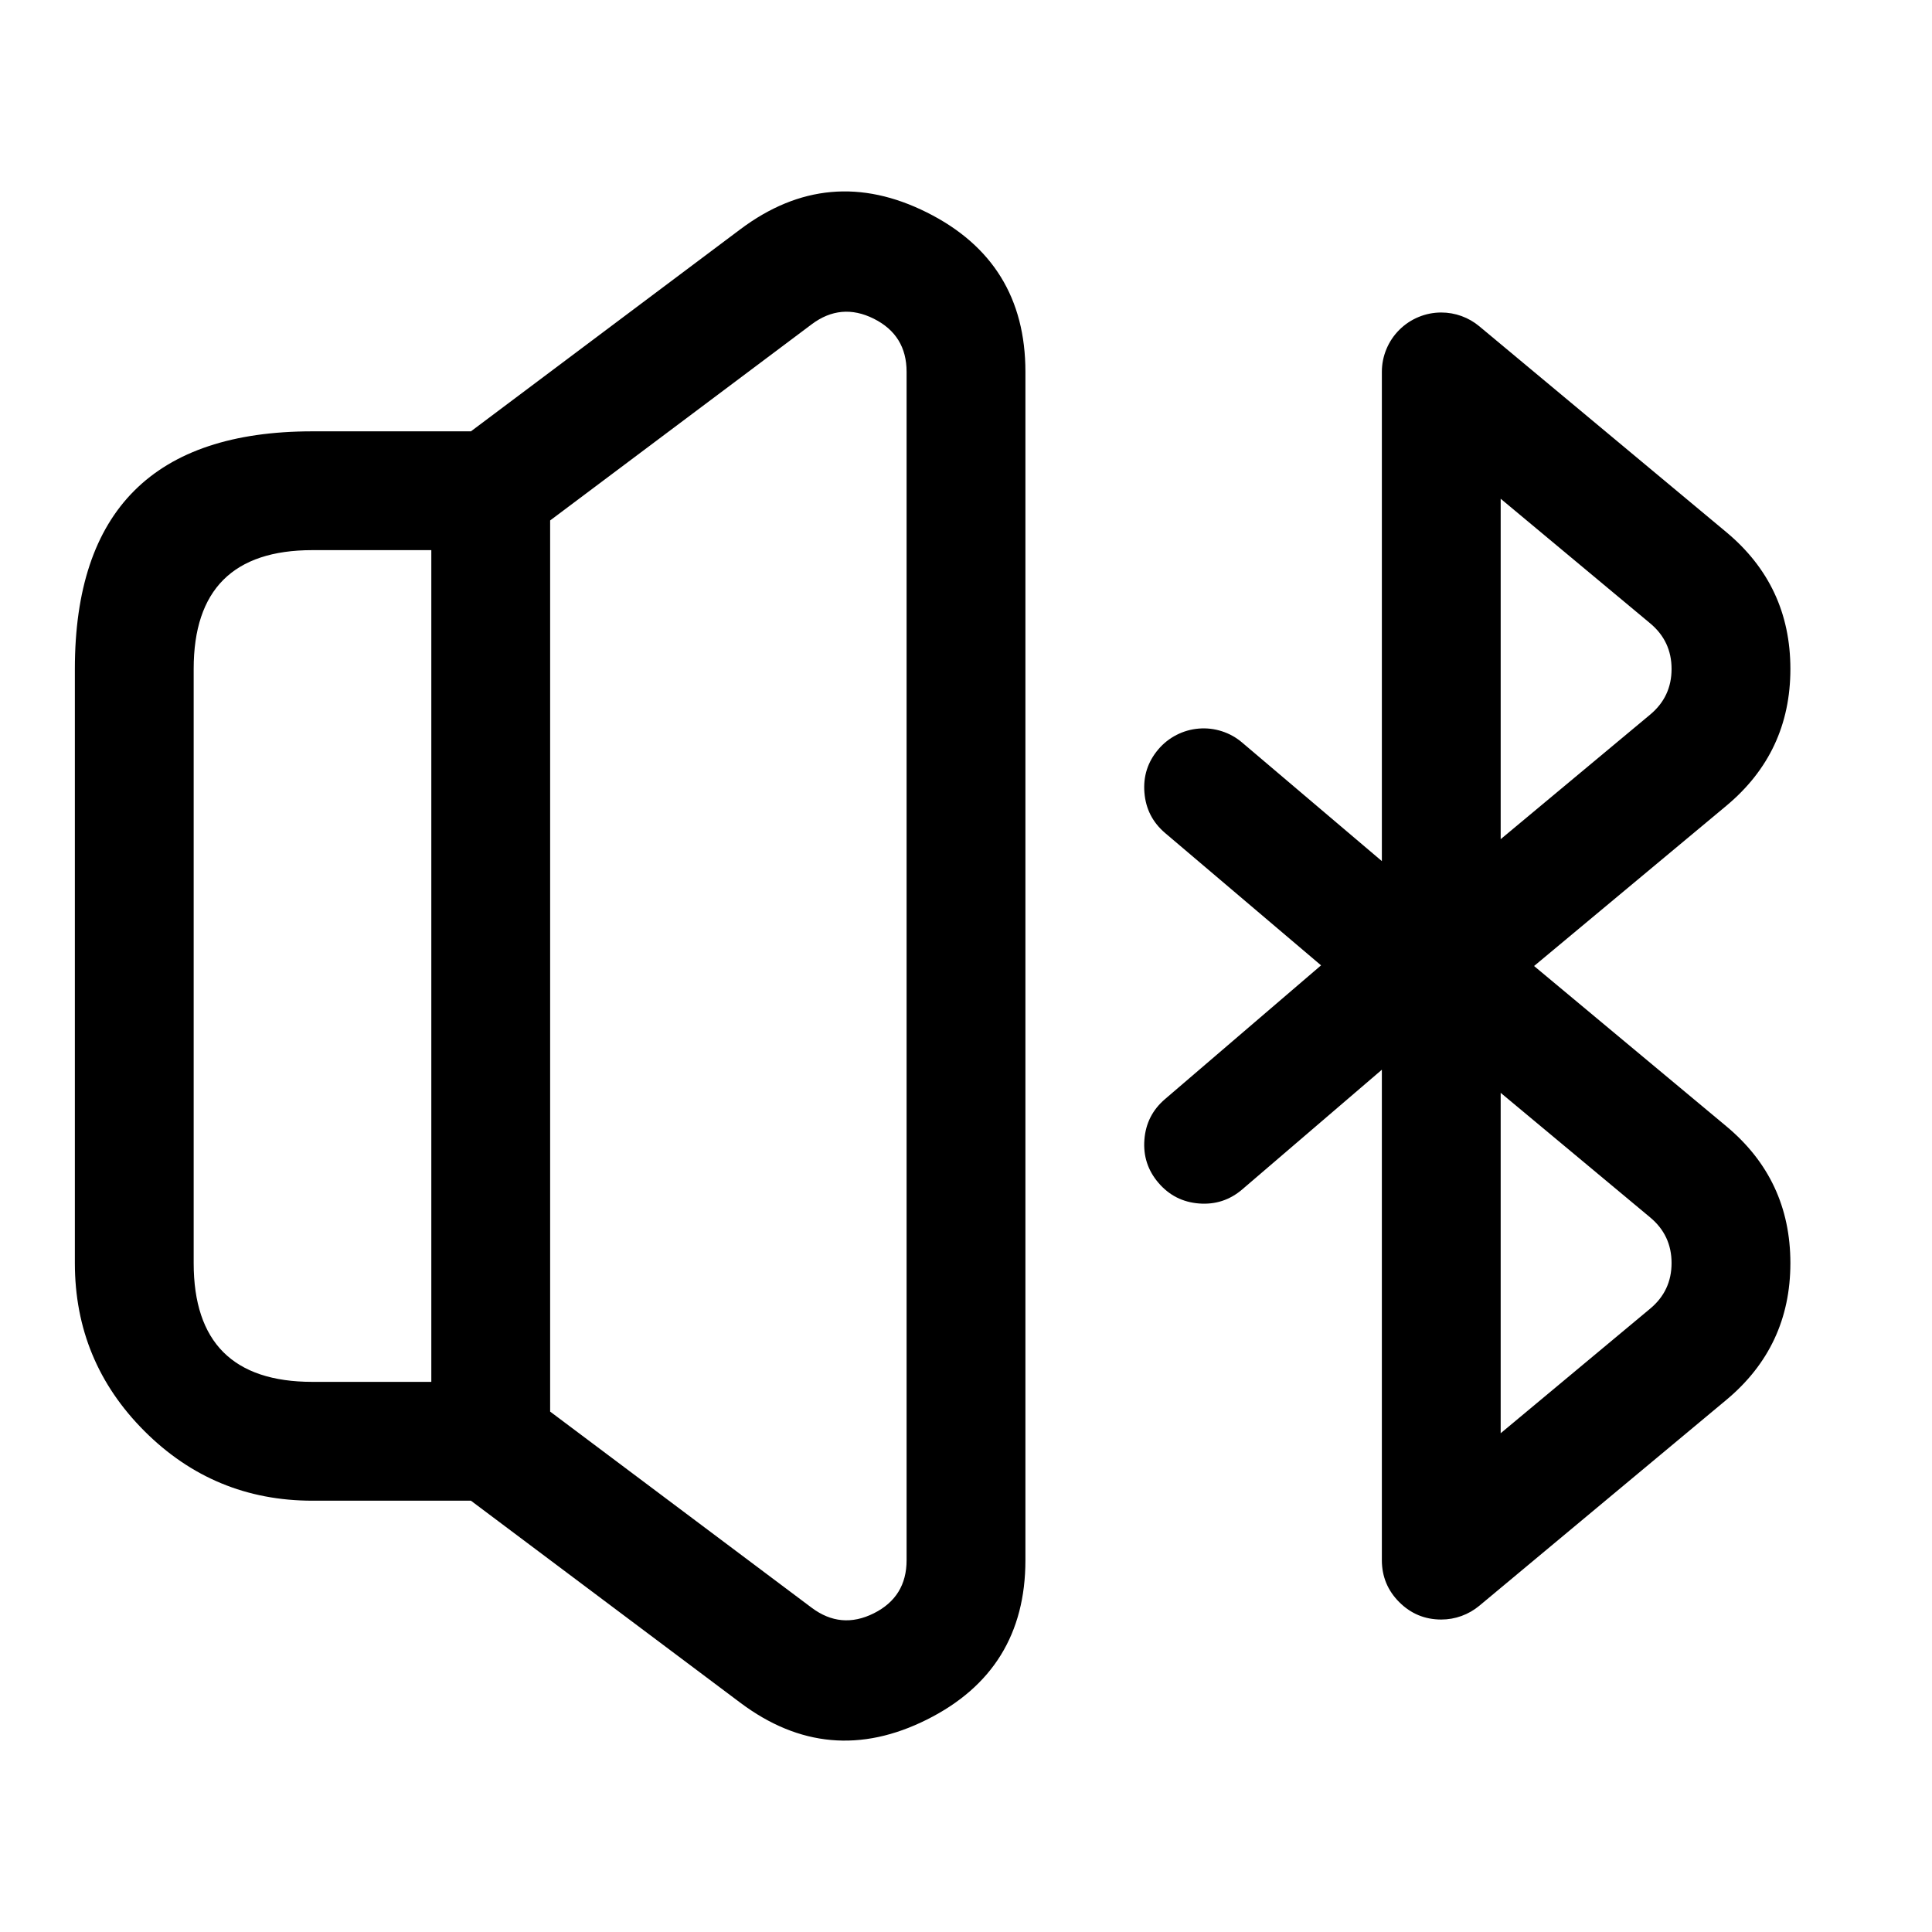 <?xml version="1.0" encoding="UTF-8"?>
<!-- Uploaded to: ICON Repo, www.iconrepo.com, Generator: ICON Repo Mixer Tools -->
<svg fill="#000000" width="800px" height="800px" version="1.1" viewBox="144 144 512 512" xmlns="http://www.w3.org/2000/svg">
 <path d="m268.8 541.7h-42c-17.383 0-32.227-6.148-44.52-18.441-12.293-12.293-18.441-27.133-18.441-44.52v-157.47c0-41.973 20.988-62.961 62.961-62.961h42l71.398-53.547c15.562-11.672 32.047-13.16 49.445-4.461 17.402 8.703 26.102 22.777 26.102 42.234v314.94c0 19.453-8.699 33.535-26.102 42.234-17.398 8.699-33.883 7.215-49.445-4.461zm20.992-23.617 69.301 51.977c5.184 3.887 10.672 4.383 16.473 1.484 5.793-2.898 8.691-7.59 8.691-14.07v-314.94c0-6.481-2.898-11.172-8.691-14.07-5.801-2.898-11.289-2.402-16.473 1.488l-69.301 51.973zm260.75-118.08 50.938-42.449c11.328-9.438 16.992-21.527 16.992-36.273 0-14.742-5.664-26.832-16.992-36.27l-65.449-54.543c-1.414-1.18-2.988-2.082-4.719-2.711-1.734-0.625-3.519-0.941-5.363-0.941-2.086 0-4.094 0.402-6.023 1.199-1.93 0.801-3.629 1.938-5.109 3.414-1.473 1.477-2.613 3.18-3.41 5.106-0.801 1.93-1.199 3.938-1.199 6.027v129.64l-37.047-31.434c-1.59-1.352-3.383-2.348-5.367-2.984-1.988-0.637-4.023-0.875-6.102-0.703-2.082 0.172-4.051 0.734-5.91 1.688-1.855 0.953-3.461 2.227-4.812 3.816-2.812 3.316-4.039 7.141-3.684 11.473 0.352 4.336 2.188 7.906 5.504 10.719l41.305 35.051-41.367 35.457c-3.301 2.828-5.117 6.41-5.449 10.746-0.336 4.336 0.914 8.152 3.742 11.453 2.828 3.301 6.414 5.117 10.746 5.453 4.336 0.332 8.152-0.914 11.457-3.746l36.984-31.703v129.96c0 4.348 1.535 8.059 4.609 11.133 3.078 3.074 6.789 4.613 11.133 4.613 1.844 0 3.629-0.312 5.359-0.941 1.734-0.629 3.305-1.531 4.723-2.707l65.449-54.543c11.328-9.438 16.992-21.531 16.992-36.273s-5.664-26.836-16.992-36.273zm36.441-78.723c0 4.91-1.891 8.941-5.66 12.086l-39.629 33.023v-90.215l39.629 33.023c3.769 3.144 5.66 7.172 5.66 12.082zm-328.68-31.488h-31.504c-20.98 0-31.473 10.492-31.473 31.473v157.47c0 20.98 10.492 31.473 31.473 31.473h31.504zm283.39 143.82 39.629 33.023c3.769 3.141 5.66 7.172 5.66 12.082s-1.891 8.941-5.66 12.082l-39.629 33.023z" fill-rule="evenodd"/>
</svg>